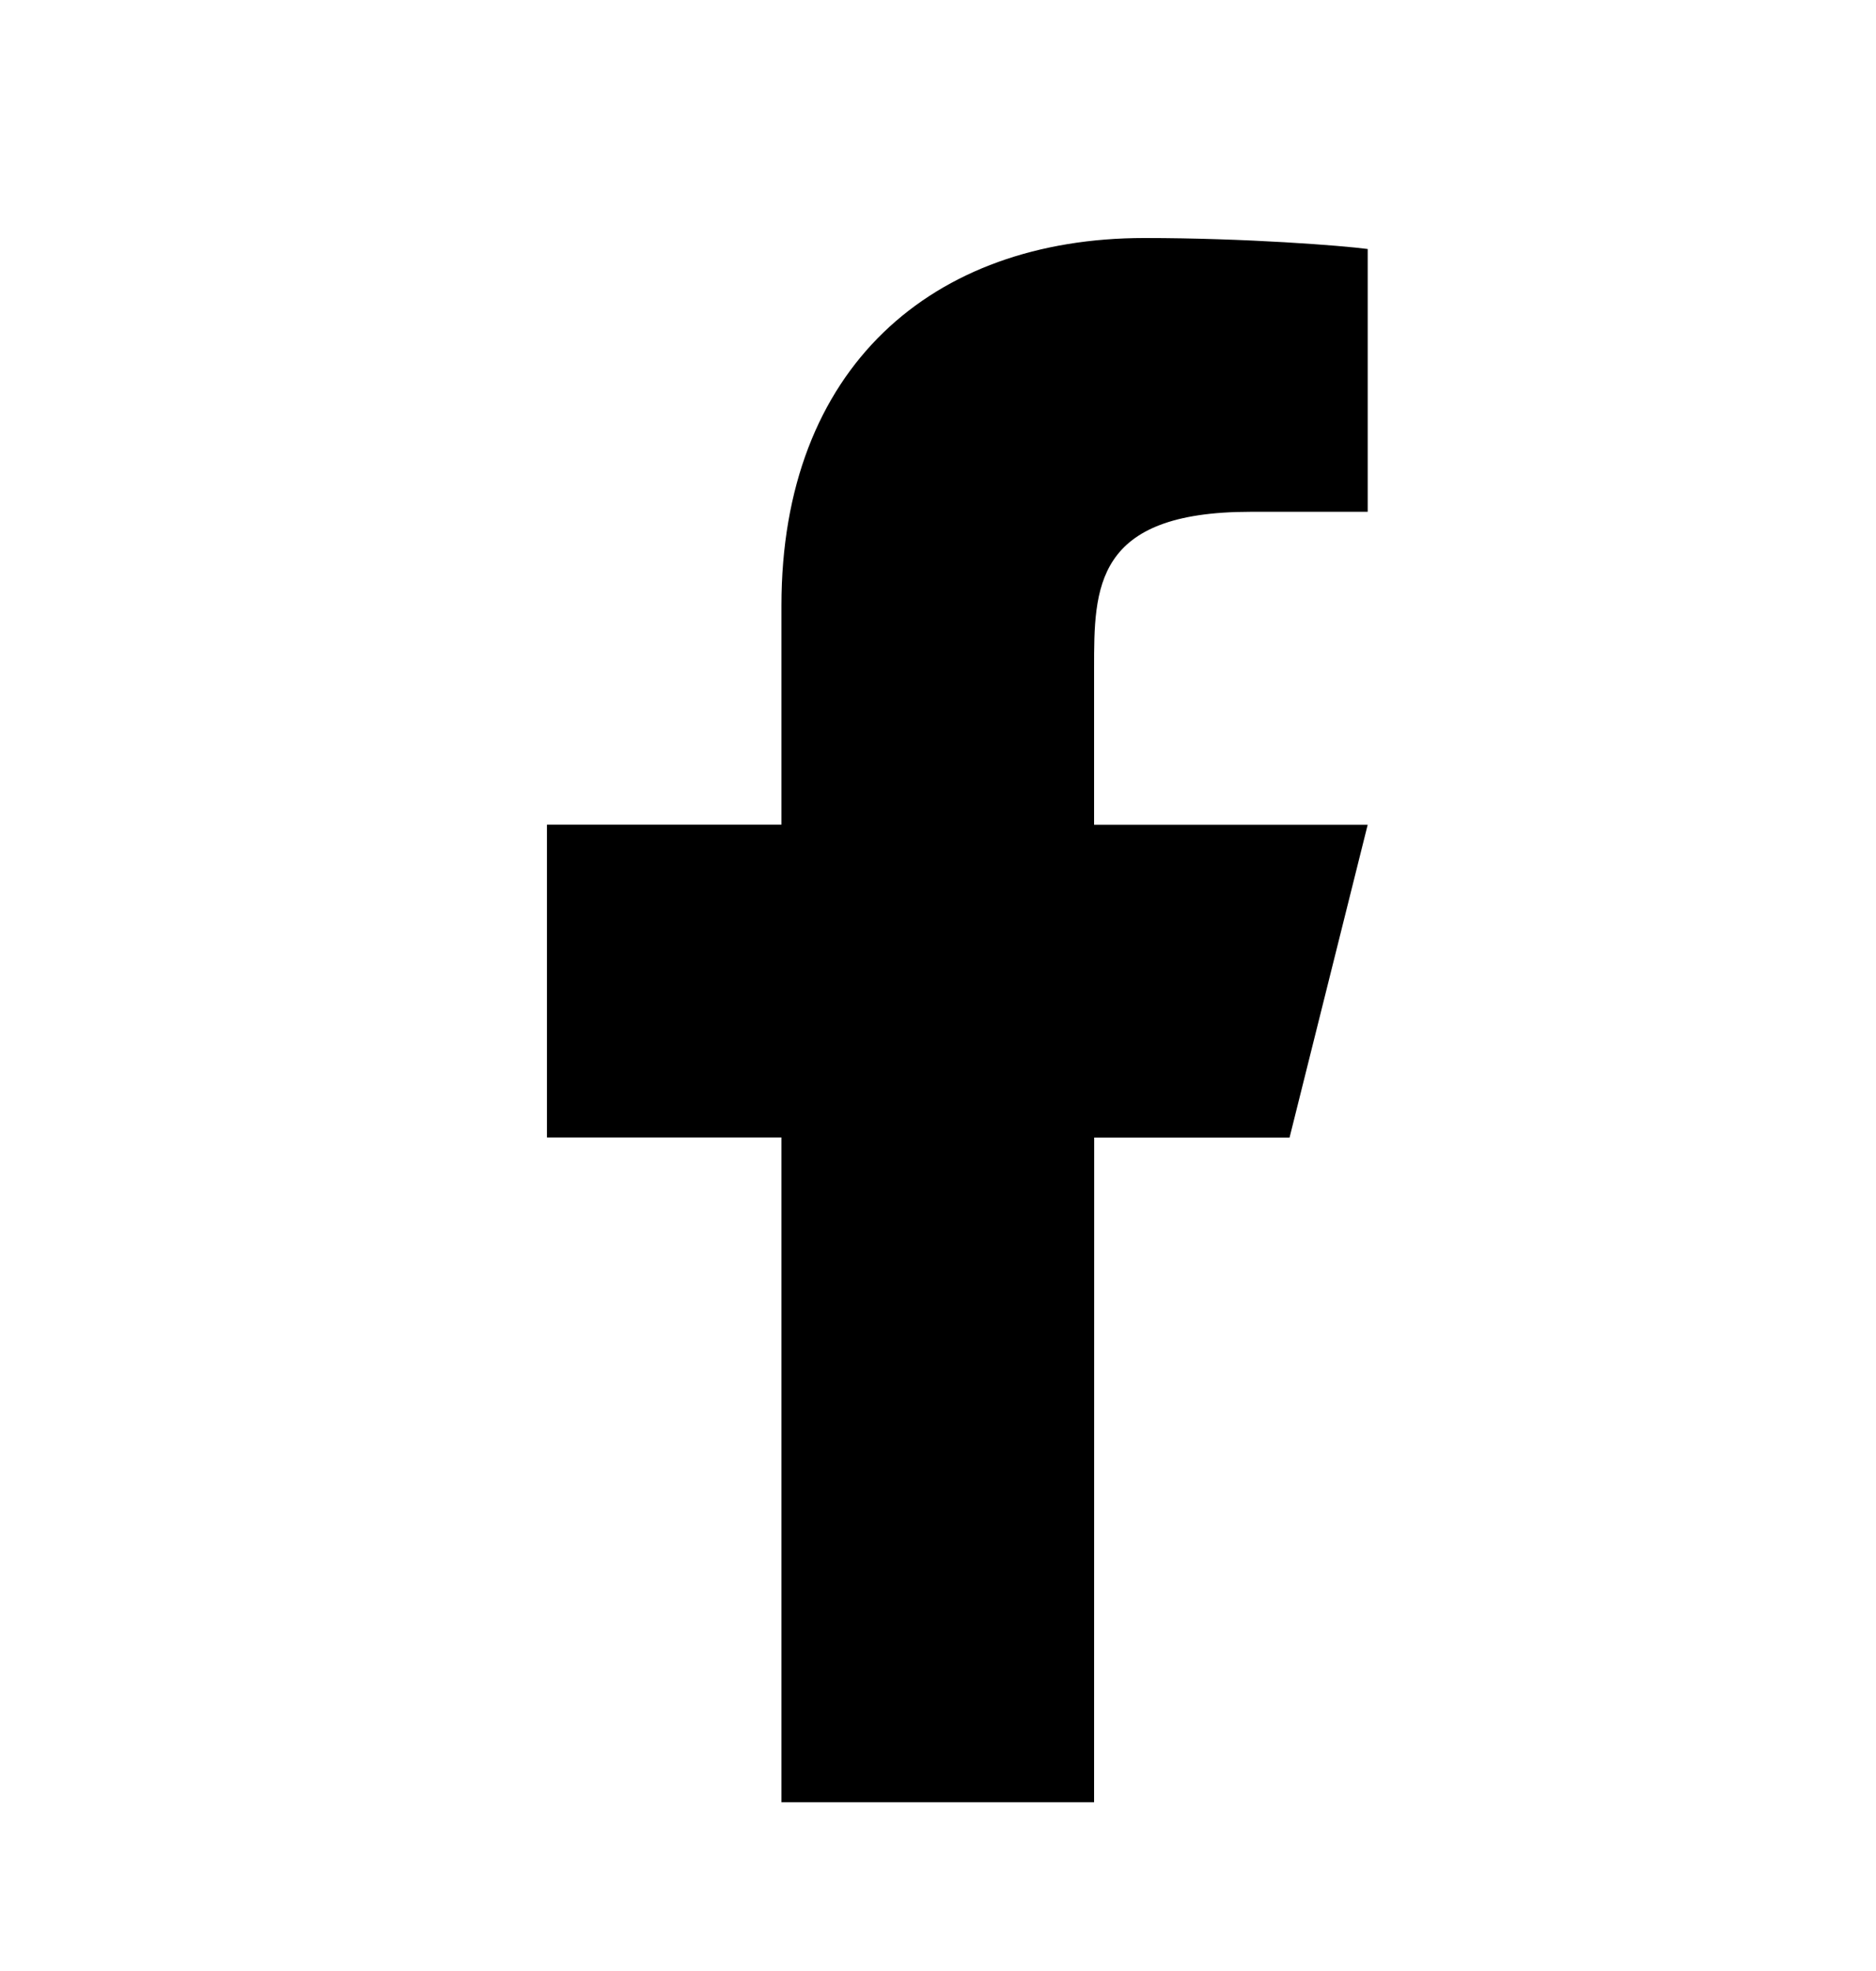 <svg fill="none" height="21" viewBox="0 0 20 21" width="20" xmlns="http://www.w3.org/2000/svg"><path d="m11.665 12.12h2.083l.833-3.333h-2.917v-1.667c0-.858 0-1.667 1.667-1.667h1.25v-2.8c-.271-.036-1.298-.117-2.381-.117-2.262 0-3.869 1.381-3.869 3.916v2.334h-2.5v3.333h2.5v7.083h3.333z" fill="#000"/></svg>